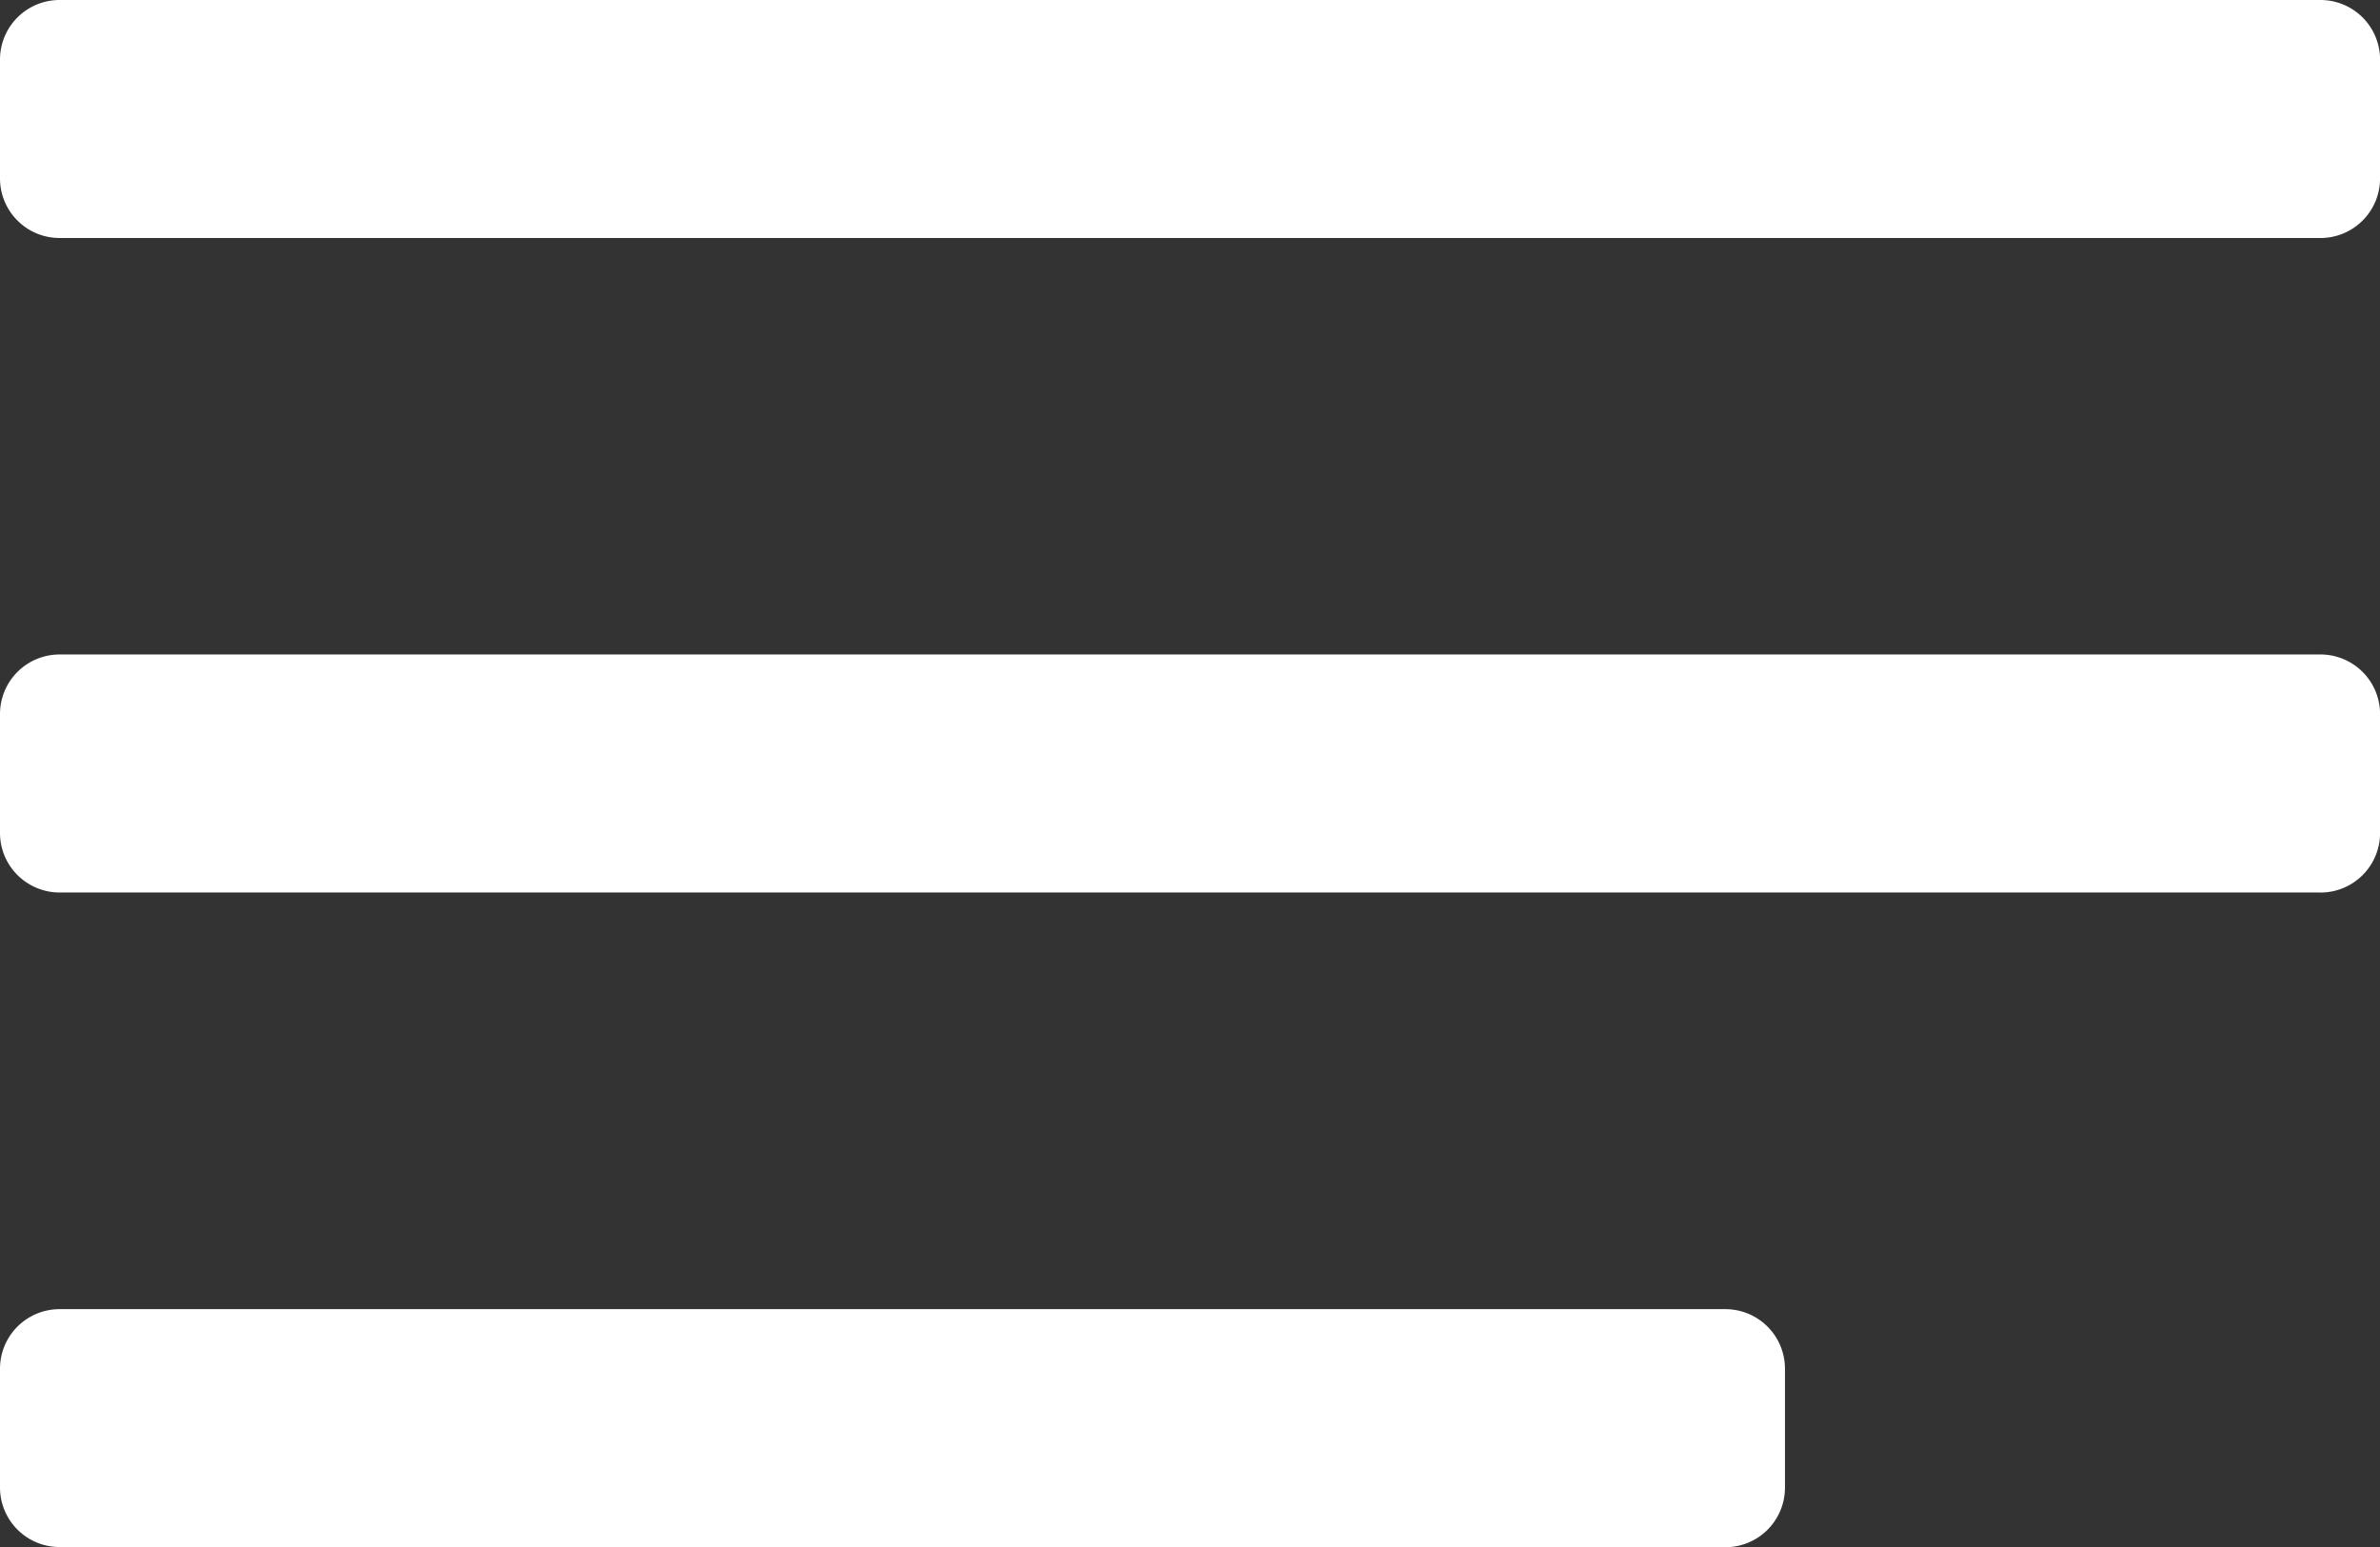 <svg xmlns="http://www.w3.org/2000/svg" width="38.43" height="24.98" viewBox="0 0 38.43 24.98"><rect x="0" y="0" width="38.43" height="24.98" fill="#333333" stroke="none"/><path d="M37.47,3.843H.961A.962.962,0,0,1,0,2.882V.961A.962.962,0,0,1,.961,0H37.47a.962.962,0,0,1,.961.961V2.882a.962.962,0,0,1-.961.961m0,10.568H.961A.962.962,0,0,1,0,13.451V11.529a.962.962,0,0,1,.961-.961H37.47a.962.962,0,0,1,.961.961v1.922a.962.962,0,0,1-.961.961M27.862,24.98H.961A.962.962,0,0,1,0,24.019V22.1a.962.962,0,0,1,.961-.961h26.9a.962.962,0,0,1,.961.961v1.922a.962.962,0,0,1-.961.961" fill="#fff" fill-rule="evenodd"></path></svg>